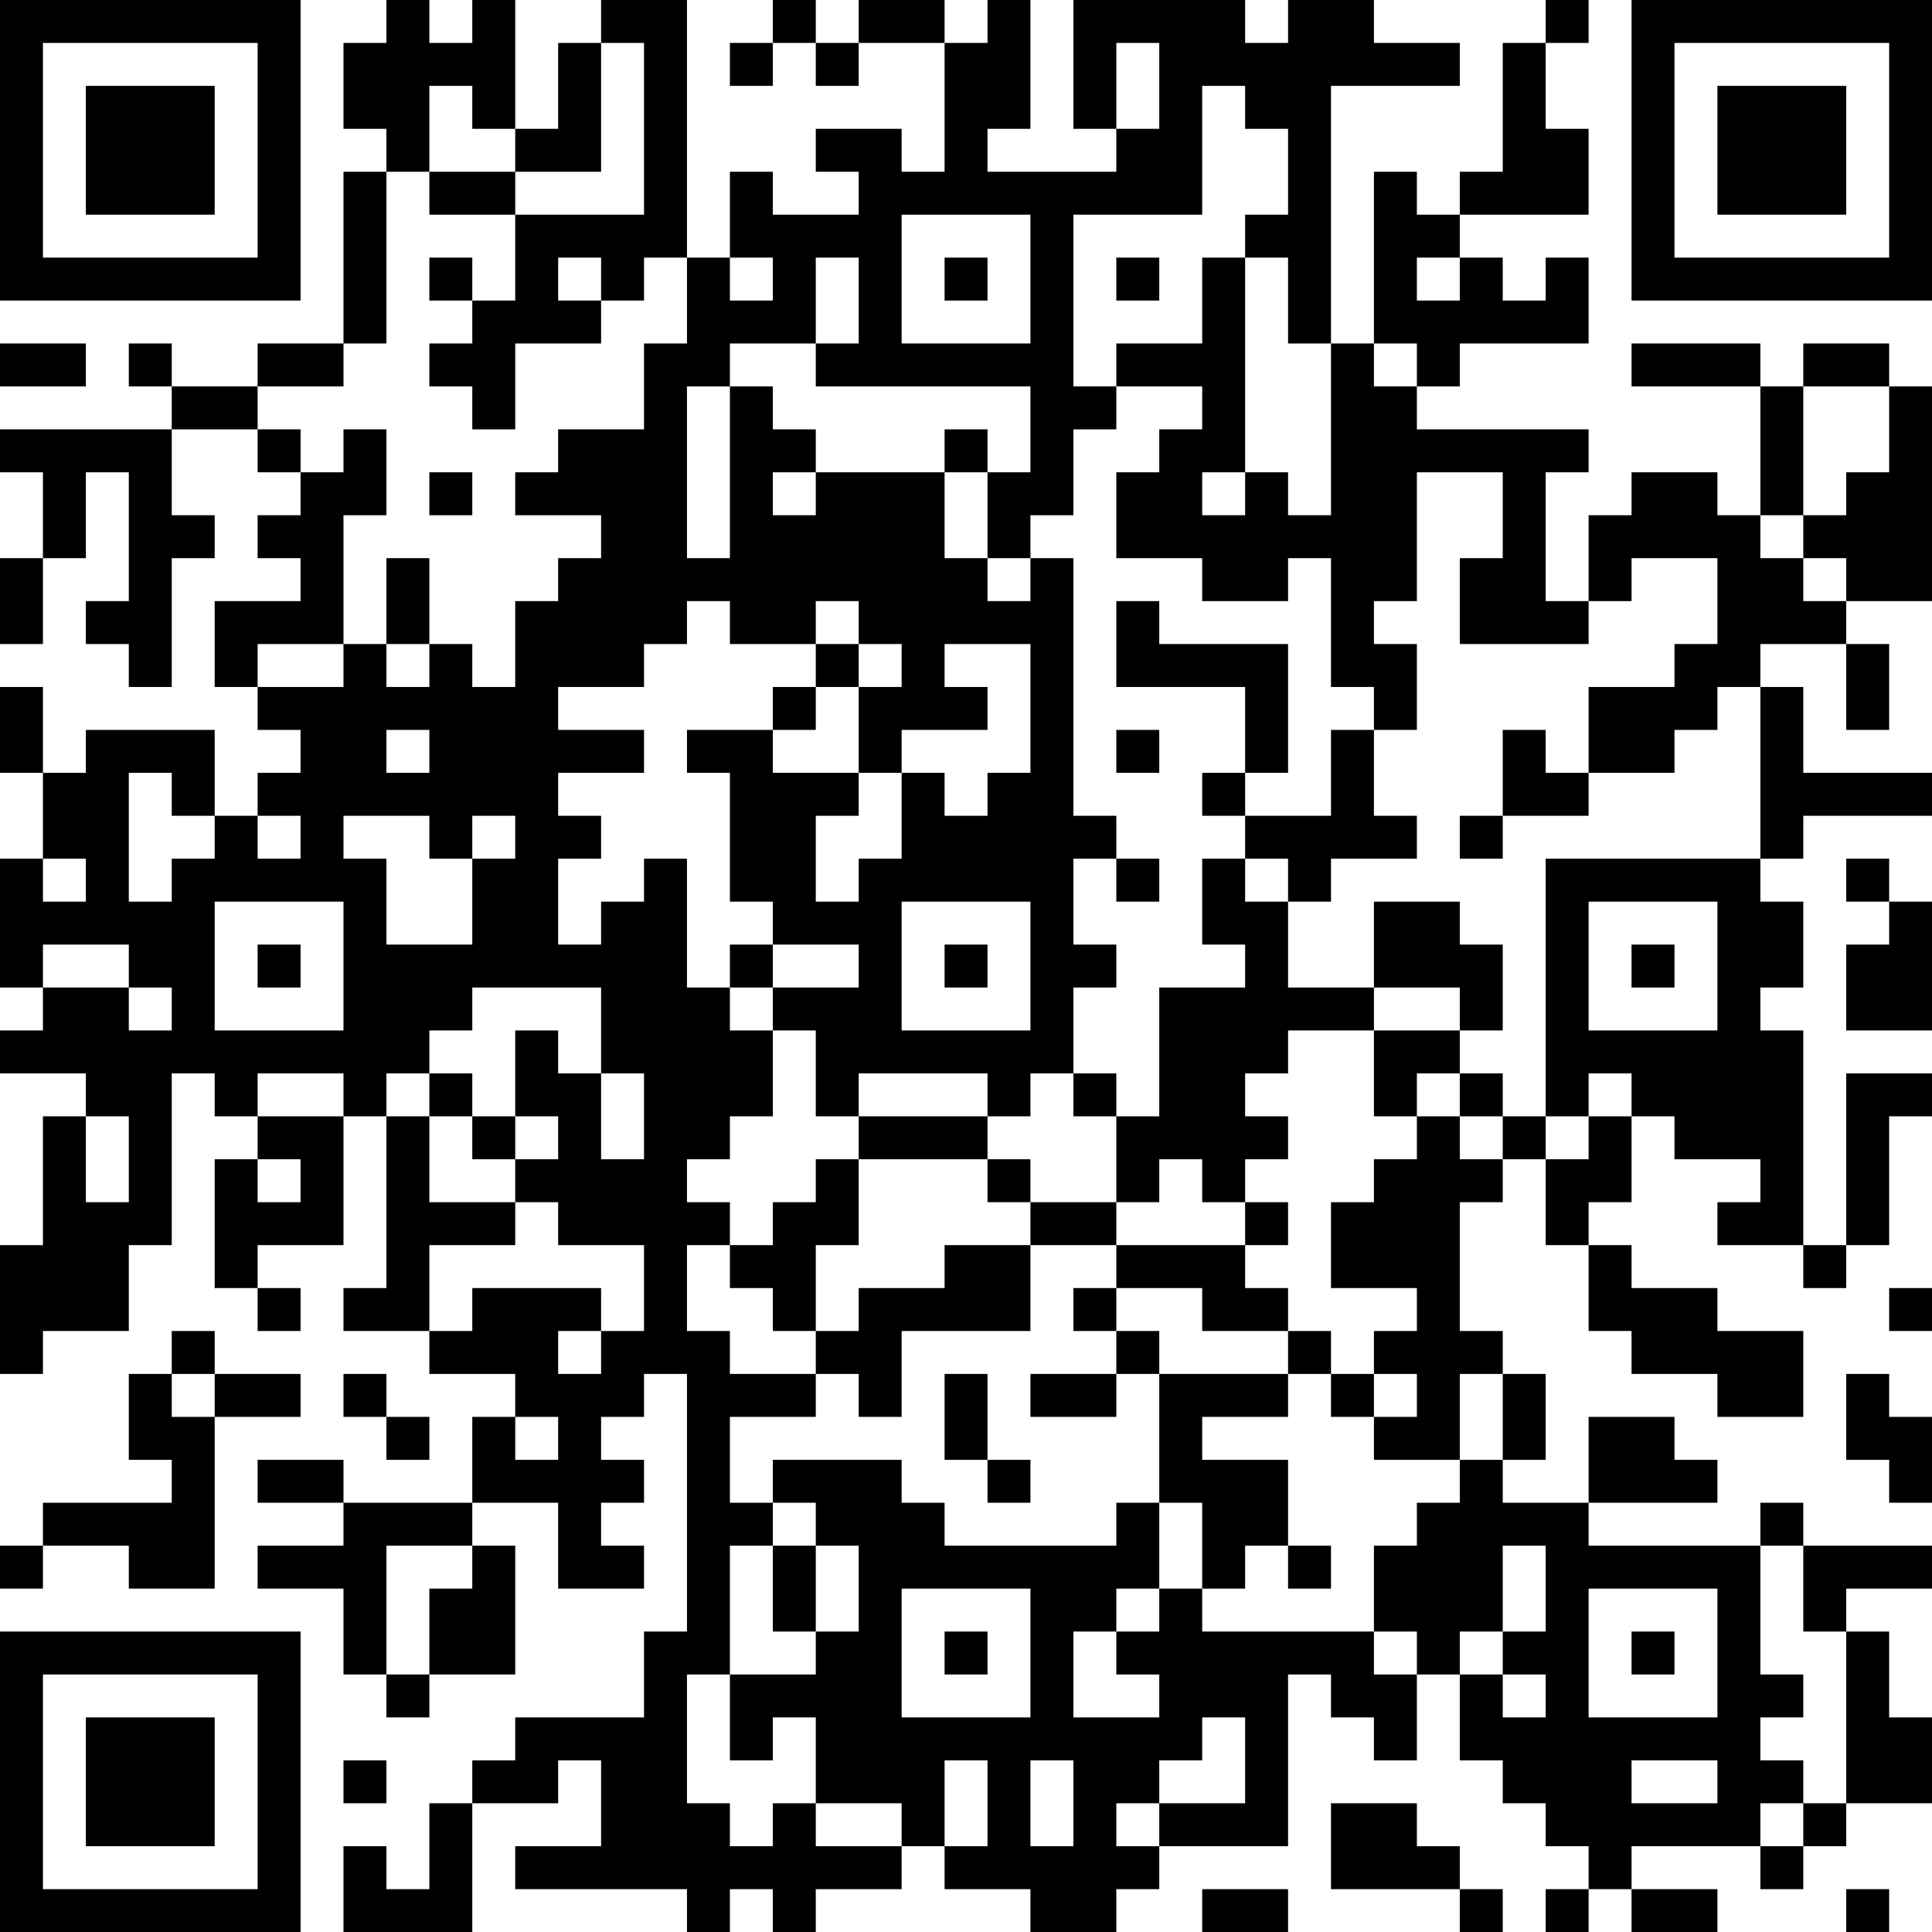 <?xml version="1.0" encoding="UTF-8"?>
<svg xmlns="http://www.w3.org/2000/svg" version="1.1" width="300" height="300" viewBox="0 0 300 300"><rect x="0" y="0" width="300" height="300" fill="#ffffff"/><g transform="scale(6.667)"><g transform="translate(0,0)"><path fill-rule="evenodd" d="M9 0L9 1L8 1L8 3L9 3L9 4L8 4L8 8L6 8L6 9L4 9L4 8L3 8L3 9L4 9L4 10L0 10L0 11L1 11L1 13L0 13L0 15L1 15L1 13L2 13L2 11L3 11L3 14L2 14L2 15L3 15L3 16L4 16L4 13L5 13L5 12L4 12L4 10L6 10L6 11L7 11L7 12L6 12L6 13L7 13L7 14L5 14L5 16L6 16L6 17L7 17L7 18L6 18L6 19L5 19L5 17L2 17L2 18L1 18L1 16L0 16L0 18L1 18L1 20L0 20L0 23L1 23L1 24L0 24L0 25L2 25L2 26L1 26L1 29L0 29L0 32L1 32L1 31L3 31L3 29L4 29L4 25L5 25L5 26L6 26L6 27L5 27L5 30L6 30L6 31L7 31L7 30L6 30L6 29L8 29L8 26L9 26L9 30L8 30L8 31L10 31L10 32L12 32L12 33L11 33L11 35L8 35L8 34L6 34L6 35L8 35L8 36L6 36L6 37L8 37L8 39L9 39L9 40L10 40L10 39L12 39L12 36L11 36L11 35L13 35L13 37L15 37L15 36L14 36L14 35L15 35L15 34L14 34L14 33L15 33L15 32L16 32L16 38L15 38L15 40L12 40L12 41L11 41L11 42L10 42L10 44L9 44L9 43L8 43L8 45L11 45L11 42L13 42L13 41L14 41L14 43L12 43L12 44L16 44L16 45L17 45L17 44L18 44L18 45L19 45L19 44L21 44L21 43L22 43L22 44L24 44L24 45L26 45L26 44L27 44L27 43L30 43L30 39L31 39L31 40L32 40L32 41L33 41L33 39L34 39L34 41L35 41L35 42L36 42L36 43L37 43L37 44L36 44L36 45L37 45L37 44L38 44L38 45L40 45L40 44L38 44L38 43L41 43L41 44L42 44L42 43L43 43L43 42L45 42L45 40L44 40L44 38L43 38L43 37L45 37L45 36L42 36L42 35L41 35L41 36L37 36L37 35L40 35L40 34L39 34L39 33L37 33L37 35L35 35L35 34L36 34L36 32L35 32L35 31L34 31L34 28L35 28L35 27L36 27L36 29L37 29L37 31L38 31L38 32L40 32L40 33L42 33L42 31L40 31L40 30L38 30L38 29L37 29L37 28L38 28L38 26L39 26L39 27L41 27L41 28L40 28L40 29L42 29L42 30L43 30L43 29L44 29L44 26L45 26L45 25L43 25L43 29L42 29L42 24L41 24L41 23L42 23L42 21L41 21L41 20L42 20L42 19L45 19L45 18L42 18L42 16L41 16L41 15L43 15L43 17L44 17L44 15L43 15L43 14L45 14L45 9L44 9L44 8L42 8L42 9L41 9L41 8L38 8L38 9L41 9L41 12L40 12L40 11L38 11L38 12L37 12L37 14L36 14L36 11L37 11L37 10L33 10L33 9L34 9L34 8L37 8L37 6L36 6L36 7L35 7L35 6L34 6L34 5L37 5L37 3L36 3L36 1L37 1L37 0L36 0L36 1L35 1L35 4L34 4L34 5L33 5L33 4L32 4L32 8L31 8L31 2L34 2L34 1L32 1L32 0L30 0L30 1L29 1L29 0L25 0L25 3L26 3L26 4L23 4L23 3L24 3L24 0L23 0L23 1L22 1L22 0L20 0L20 1L19 1L19 0L18 0L18 1L17 1L17 2L18 2L18 1L19 1L19 2L20 2L20 1L22 1L22 4L21 4L21 3L19 3L19 4L20 4L20 5L18 5L18 4L17 4L17 6L16 6L16 0L14 0L14 1L13 1L13 3L12 3L12 0L11 0L11 1L10 1L10 0ZM14 1L14 4L12 4L12 3L11 3L11 2L10 2L10 4L9 4L9 8L8 8L8 9L6 9L6 10L7 10L7 11L8 11L8 10L9 10L9 12L8 12L8 15L6 15L6 16L8 16L8 15L9 15L9 16L10 16L10 15L11 15L11 16L12 16L12 14L13 14L13 13L14 13L14 12L12 12L12 11L13 11L13 10L15 10L15 8L16 8L16 6L15 6L15 7L14 7L14 6L13 6L13 7L14 7L14 8L12 8L12 10L11 10L11 9L10 9L10 8L11 8L11 7L12 7L12 5L15 5L15 1ZM26 1L26 3L27 3L27 1ZM28 2L28 5L25 5L25 9L26 9L26 10L25 10L25 12L24 12L24 13L23 13L23 11L24 11L24 9L19 9L19 8L20 8L20 6L19 6L19 8L17 8L17 9L16 9L16 13L17 13L17 9L18 9L18 10L19 10L19 11L18 11L18 12L19 12L19 11L22 11L22 13L23 13L23 14L24 14L24 13L25 13L25 19L26 19L26 20L25 20L25 22L26 22L26 23L25 23L25 25L24 25L24 26L23 26L23 25L20 25L20 26L19 26L19 24L18 24L18 23L20 23L20 22L18 22L18 21L17 21L17 18L16 18L16 17L18 17L18 18L20 18L20 19L19 19L19 21L20 21L20 20L21 20L21 18L22 18L22 19L23 19L23 18L24 18L24 15L22 15L22 16L23 16L23 17L21 17L21 18L20 18L20 16L21 16L21 15L20 15L20 14L19 14L19 15L17 15L17 14L16 14L16 15L15 15L15 16L13 16L13 17L15 17L15 18L13 18L13 19L14 19L14 20L13 20L13 22L14 22L14 21L15 21L15 20L16 20L16 23L17 23L17 24L18 24L18 26L17 26L17 27L16 27L16 28L17 28L17 29L16 29L16 31L17 31L17 32L19 32L19 33L17 33L17 35L18 35L18 36L17 36L17 39L16 39L16 42L17 42L17 43L18 43L18 42L19 42L19 43L21 43L21 42L19 42L19 40L18 40L18 41L17 41L17 39L19 39L19 38L20 38L20 36L19 36L19 35L18 35L18 34L21 34L21 35L22 35L22 36L26 36L26 35L27 35L27 37L26 37L26 38L25 38L25 40L27 40L27 39L26 39L26 38L27 38L27 37L28 37L28 38L32 38L32 39L33 39L33 38L32 38L32 36L33 36L33 35L34 35L34 34L35 34L35 32L34 32L34 34L32 34L32 33L33 33L33 32L32 32L32 31L33 31L33 30L31 30L31 28L32 28L32 27L33 27L33 26L34 26L34 27L35 27L35 26L36 26L36 27L37 27L37 26L38 26L38 25L37 25L37 26L36 26L36 20L41 20L41 16L40 16L40 17L39 17L39 18L37 18L37 16L39 16L39 15L40 15L40 13L38 13L38 14L37 14L37 15L34 15L34 13L35 13L35 11L33 11L33 14L32 14L32 15L33 15L33 17L32 17L32 16L31 16L31 13L30 13L30 14L28 14L28 13L26 13L26 11L27 11L27 10L28 10L28 9L26 9L26 8L28 8L28 6L29 6L29 11L28 11L28 12L29 12L29 11L30 11L30 12L31 12L31 8L30 8L30 6L29 6L29 5L30 5L30 3L29 3L29 2ZM10 4L10 5L12 5L12 4ZM21 5L21 8L24 8L24 5ZM10 6L10 7L11 7L11 6ZM17 6L17 7L18 7L18 6ZM22 6L22 7L23 7L23 6ZM26 6L26 7L27 7L27 6ZM33 6L33 7L34 7L34 6ZM0 8L0 9L2 9L2 8ZM32 8L32 9L33 9L33 8ZM42 9L42 12L41 12L41 13L42 13L42 14L43 14L43 13L42 13L42 12L43 12L43 11L44 11L44 9ZM22 10L22 11L23 11L23 10ZM10 11L10 12L11 12L11 11ZM9 13L9 15L10 15L10 13ZM26 14L26 16L29 16L29 18L28 18L28 19L29 19L29 20L28 20L28 22L29 22L29 23L27 23L27 26L26 26L26 25L25 25L25 26L26 26L26 28L24 28L24 27L23 27L23 26L20 26L20 27L19 27L19 28L18 28L18 29L17 29L17 30L18 30L18 31L19 31L19 32L20 32L20 33L21 33L21 31L24 31L24 29L26 29L26 30L25 30L25 31L26 31L26 32L24 32L24 33L26 33L26 32L27 32L27 35L28 35L28 37L29 37L29 36L30 36L30 37L31 37L31 36L30 36L30 34L28 34L28 33L30 33L30 32L31 32L31 33L32 33L32 32L31 32L31 31L30 31L30 30L29 30L29 29L30 29L30 28L29 28L29 27L30 27L30 26L29 26L29 25L30 25L30 24L32 24L32 26L33 26L33 25L34 25L34 26L35 26L35 25L34 25L34 24L35 24L35 22L34 22L34 21L32 21L32 23L30 23L30 21L31 21L31 20L33 20L33 19L32 19L32 17L31 17L31 19L29 19L29 18L30 18L30 15L27 15L27 14ZM19 15L19 16L18 16L18 17L19 17L19 16L20 16L20 15ZM9 17L9 18L10 18L10 17ZM26 17L26 18L27 18L27 17ZM35 17L35 19L34 19L34 20L35 20L35 19L37 19L37 18L36 18L36 17ZM3 18L3 21L4 21L4 20L5 20L5 19L4 19L4 18ZM6 19L6 20L7 20L7 19ZM8 19L8 20L9 20L9 22L11 22L11 20L12 20L12 19L11 19L11 20L10 20L10 19ZM1 20L1 21L2 21L2 20ZM26 20L26 21L27 21L27 20ZM29 20L29 21L30 21L30 20ZM43 20L43 21L44 21L44 22L43 22L43 24L45 24L45 21L44 21L44 20ZM5 21L5 24L8 24L8 21ZM21 21L21 24L24 24L24 21ZM37 21L37 24L40 24L40 21ZM1 22L1 23L3 23L3 24L4 24L4 23L3 23L3 22ZM6 22L6 23L7 23L7 22ZM17 22L17 23L18 23L18 22ZM22 22L22 23L23 23L23 22ZM38 22L38 23L39 23L39 22ZM11 23L11 24L10 24L10 25L9 25L9 26L10 26L10 28L12 28L12 29L10 29L10 31L11 31L11 30L14 30L14 31L13 31L13 32L14 32L14 31L15 31L15 29L13 29L13 28L12 28L12 27L13 27L13 26L12 26L12 24L13 24L13 25L14 25L14 27L15 27L15 25L14 25L14 23ZM32 23L32 24L34 24L34 23ZM6 25L6 26L8 26L8 25ZM10 25L10 26L11 26L11 27L12 27L12 26L11 26L11 25ZM2 26L2 28L3 28L3 26ZM6 27L6 28L7 28L7 27ZM20 27L20 29L19 29L19 31L20 31L20 30L22 30L22 29L24 29L24 28L23 28L23 27ZM27 27L27 28L26 28L26 29L29 29L29 28L28 28L28 27ZM26 30L26 31L27 31L27 32L30 32L30 31L28 31L28 30ZM44 30L44 31L45 31L45 30ZM4 31L4 32L3 32L3 34L4 34L4 35L1 35L1 36L0 36L0 37L1 37L1 36L3 36L3 37L5 37L5 33L7 33L7 32L5 32L5 31ZM4 32L4 33L5 33L5 32ZM8 32L8 33L9 33L9 34L10 34L10 33L9 33L9 32ZM22 32L22 34L23 34L23 35L24 35L24 34L23 34L23 32ZM43 32L43 34L44 34L44 35L45 35L45 33L44 33L44 32ZM12 33L12 34L13 34L13 33ZM9 36L9 39L10 39L10 37L11 37L11 36ZM18 36L18 38L19 38L19 36ZM35 36L35 38L34 38L34 39L35 39L35 40L36 40L36 39L35 39L35 38L36 38L36 36ZM41 36L41 39L42 39L42 40L41 40L41 41L42 41L42 42L41 42L41 43L42 43L42 42L43 42L43 38L42 38L42 36ZM21 37L21 40L24 40L24 37ZM37 37L37 40L40 40L40 37ZM22 38L22 39L23 39L23 38ZM38 38L38 39L39 39L39 38ZM28 40L28 41L27 41L27 42L26 42L26 43L27 43L27 42L29 42L29 40ZM8 41L8 42L9 42L9 41ZM22 41L22 43L23 43L23 41ZM24 41L24 43L25 43L25 41ZM38 41L38 42L40 42L40 41ZM31 42L31 44L34 44L34 45L35 45L35 44L34 44L34 43L33 43L33 42ZM28 44L28 45L30 45L30 44ZM43 44L43 45L44 45L44 44ZM0 0L0 7L7 7L7 0ZM1 1L1 6L6 6L6 1ZM2 2L2 5L5 5L5 2ZM38 0L38 7L45 7L45 0ZM39 1L39 6L44 6L44 1ZM40 2L40 5L43 5L43 2ZM0 38L0 45L7 45L7 38ZM1 39L1 44L6 44L6 39ZM2 40L2 43L5 43L5 40Z" fill="#000000"/></g></g></svg>

